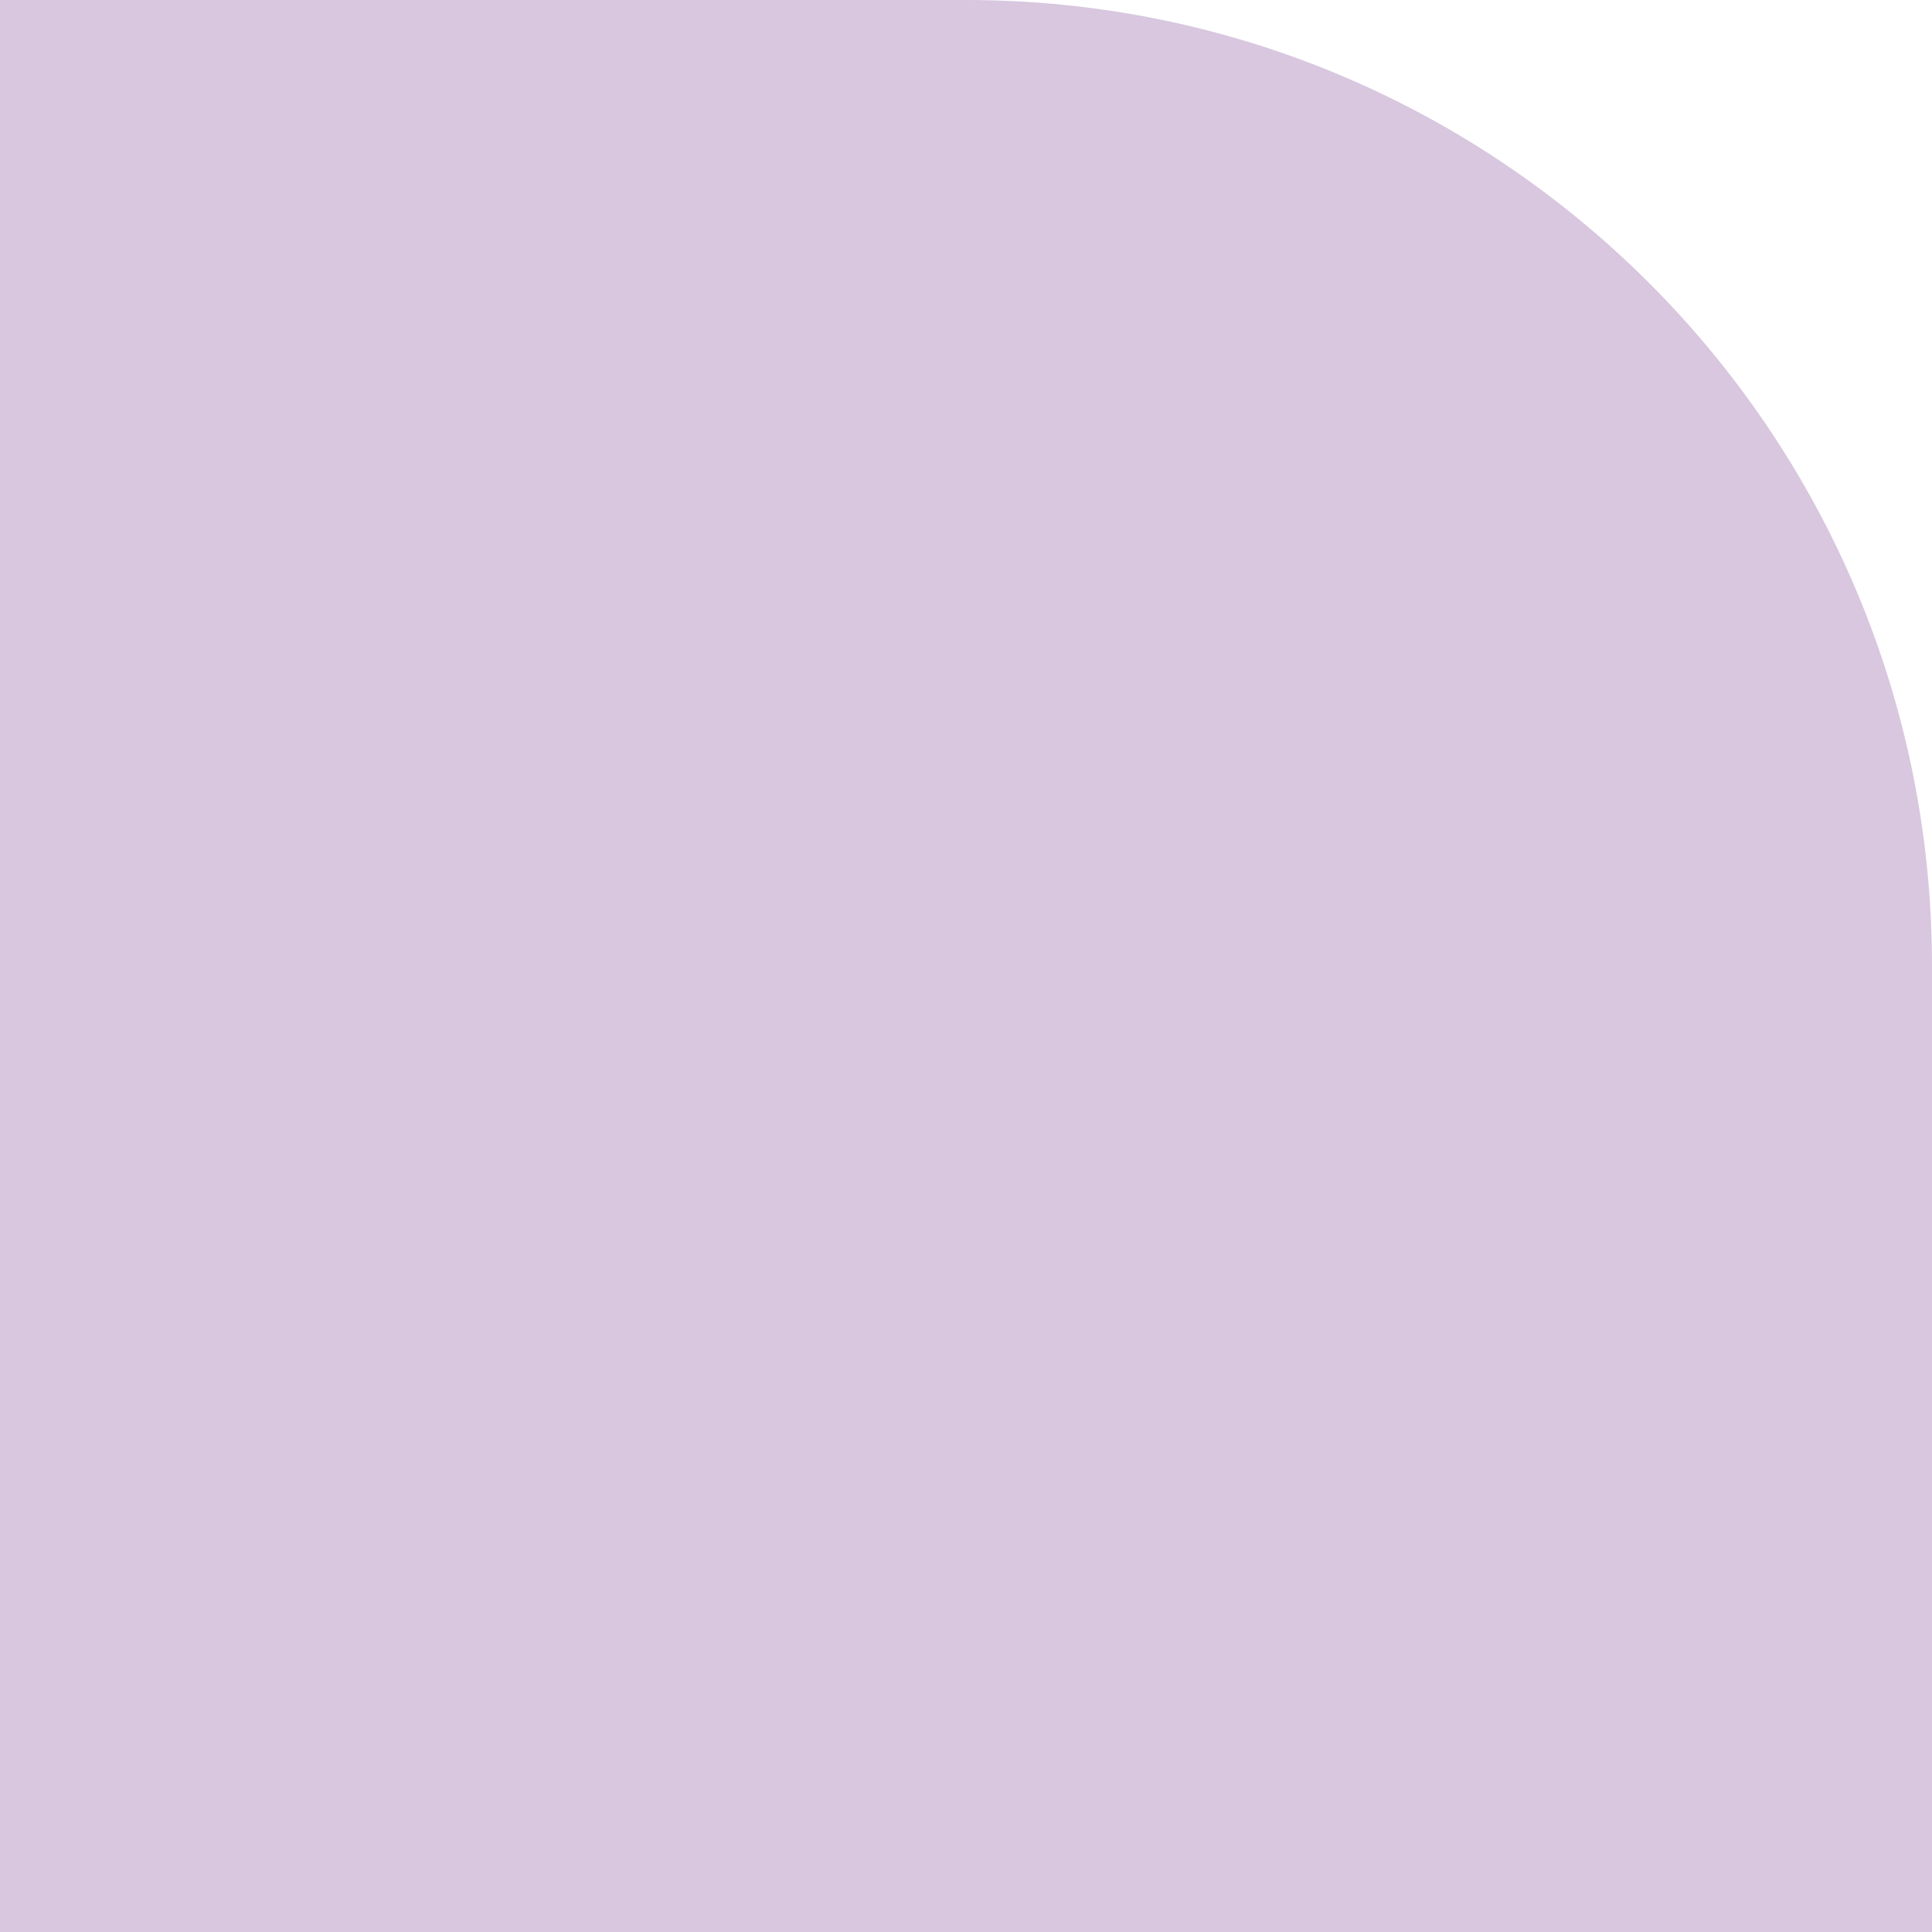 <?xml version="1.0" encoding="UTF-8"?> <svg xmlns="http://www.w3.org/2000/svg" width="315" height="315" viewBox="0 0 315 315" fill="none"> <path d="M0 0L157.5 1.47775e-05C244.485 2.29389e-05 315 70.515 315 157.5L315 315L-2.56589e-05 315L0 0Z" fill="#D8C7DF"></path> </svg> 